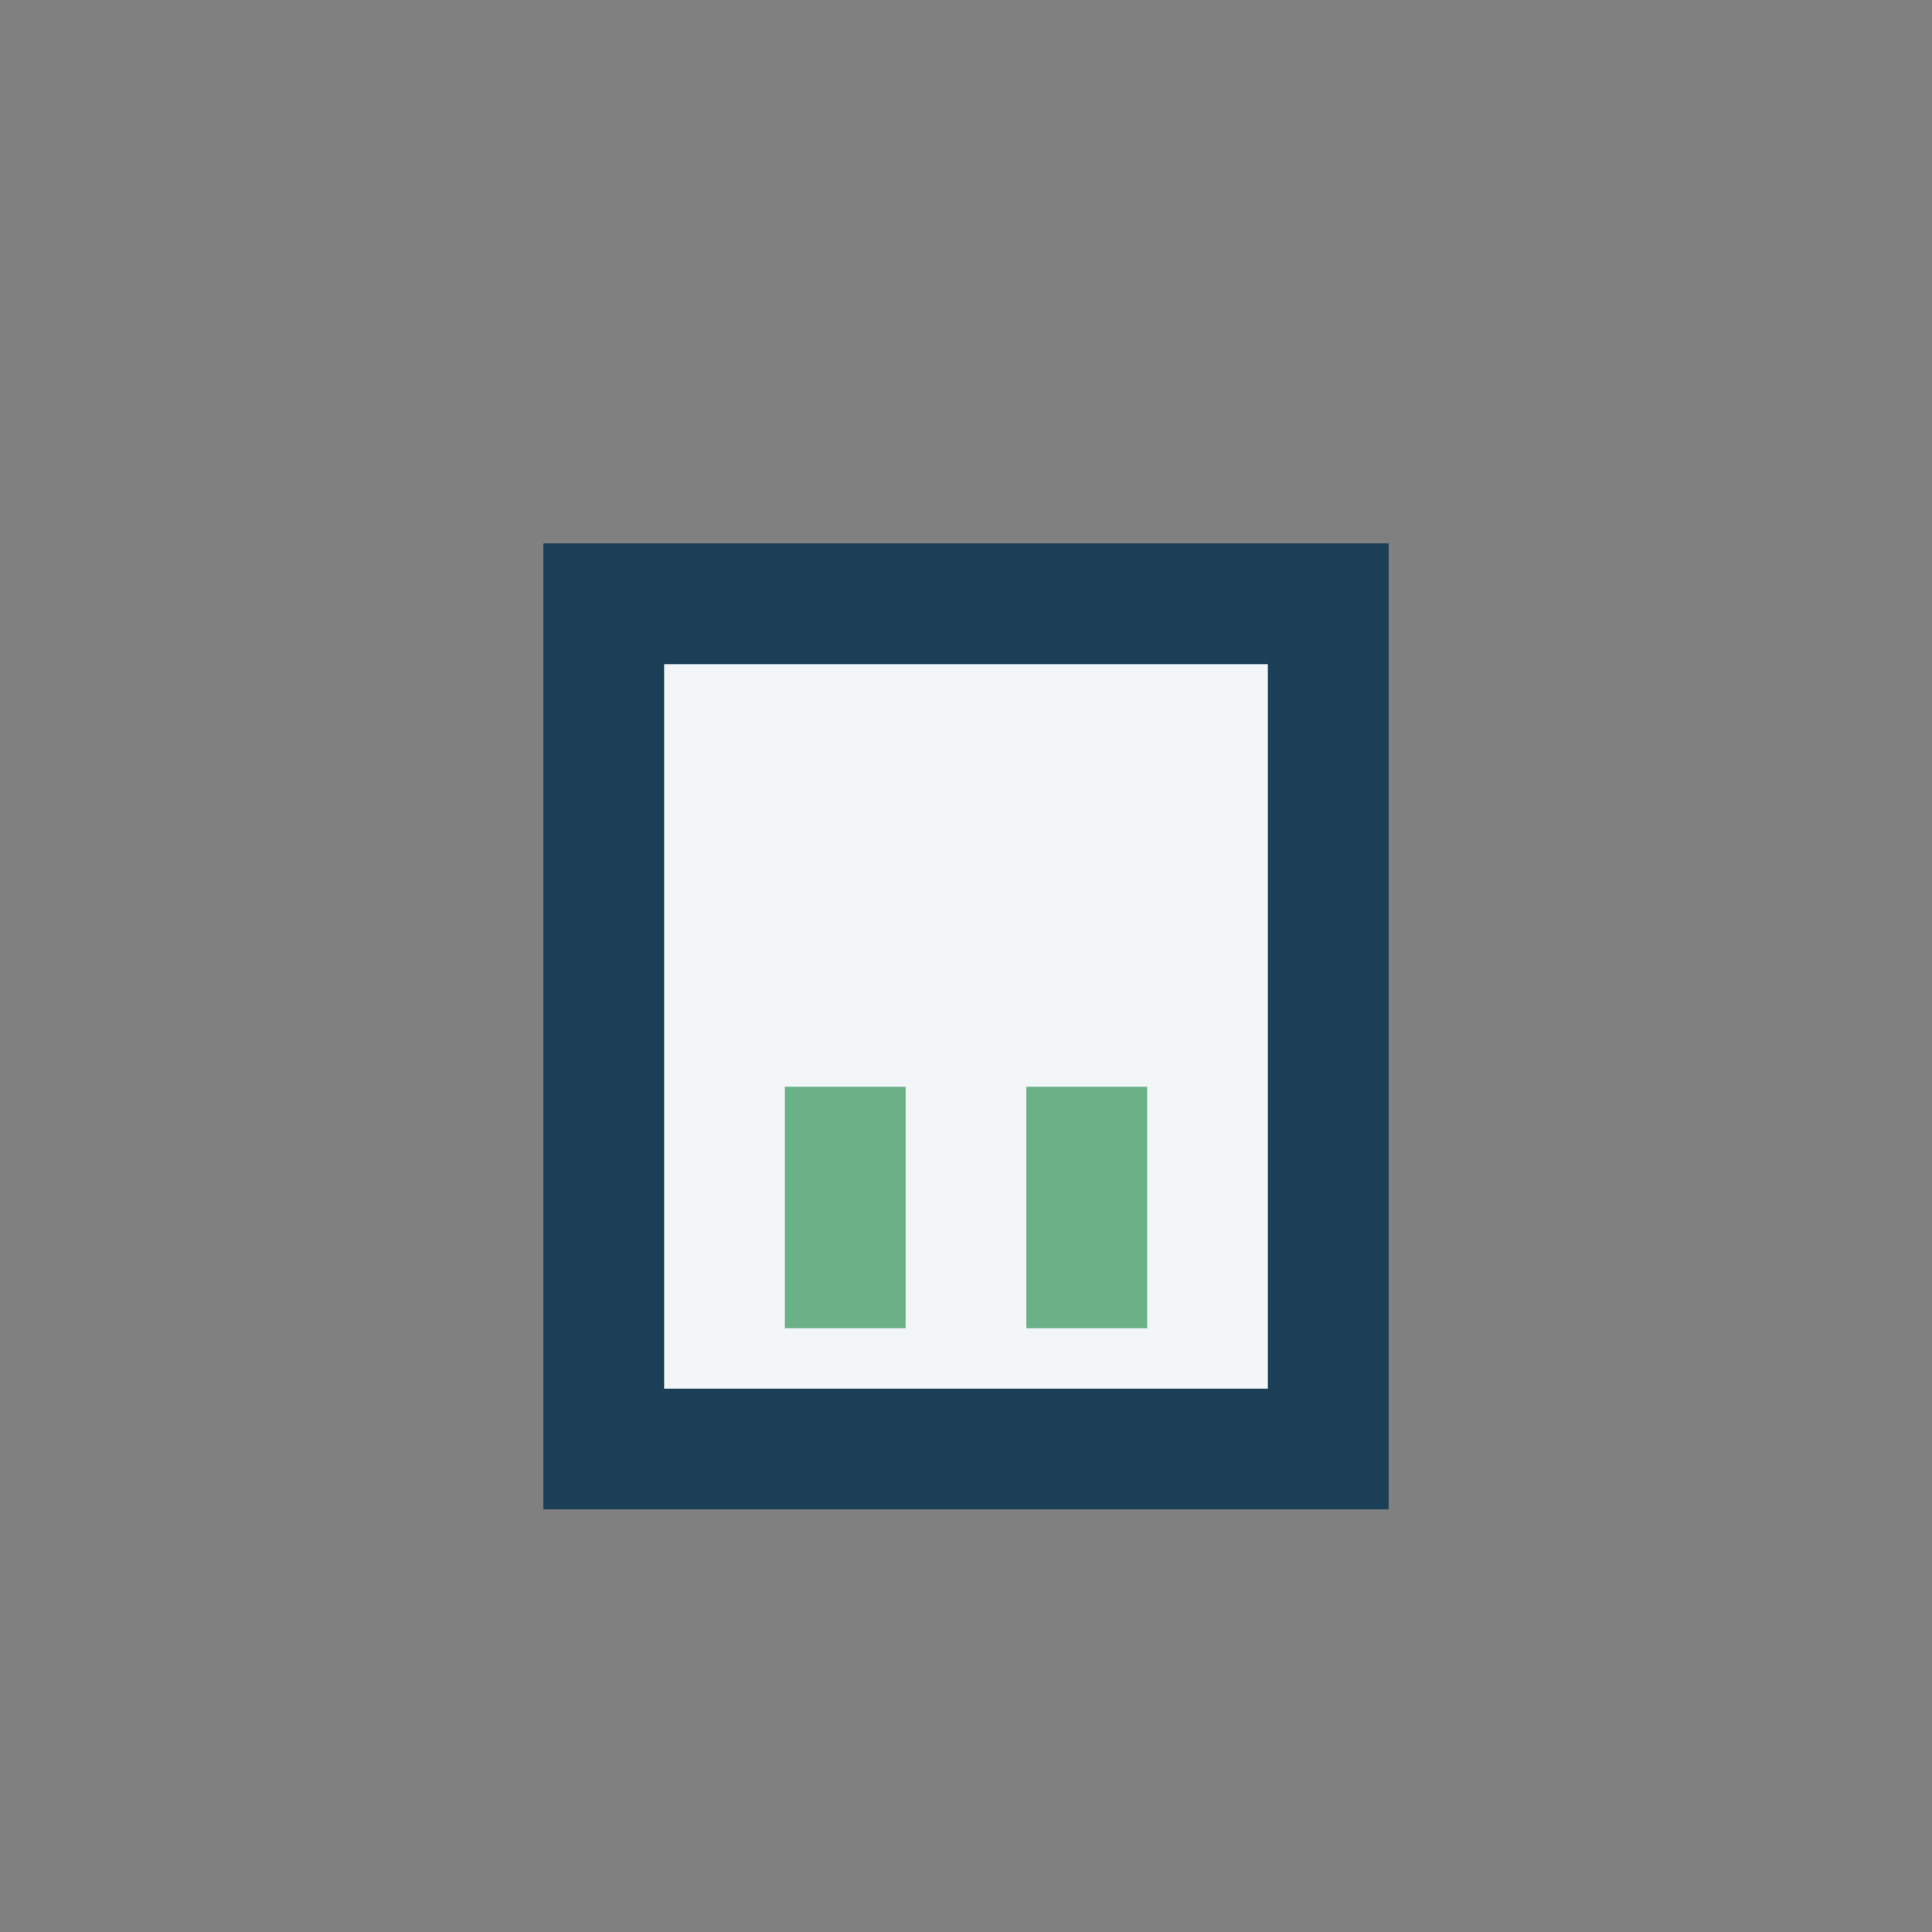 <?xml version="1.0" encoding="UTF-8"?>
<svg xmlns="http://www.w3.org/2000/svg" width="32" height="32" viewBox="0 0 32 32"><rect x="0" y="0" width="32" height="32" fill="#808080" stroke="none"/><rect x="10" y="10" width="12" height="14" fill="#F3F6F9" stroke="#1C3F58" stroke-width="2"/><rect x="13" y="18" width="2" height="4" fill="#6AB187"/><rect x="17" y="18" width="2" height="4" fill="#6AB187"/></svg>